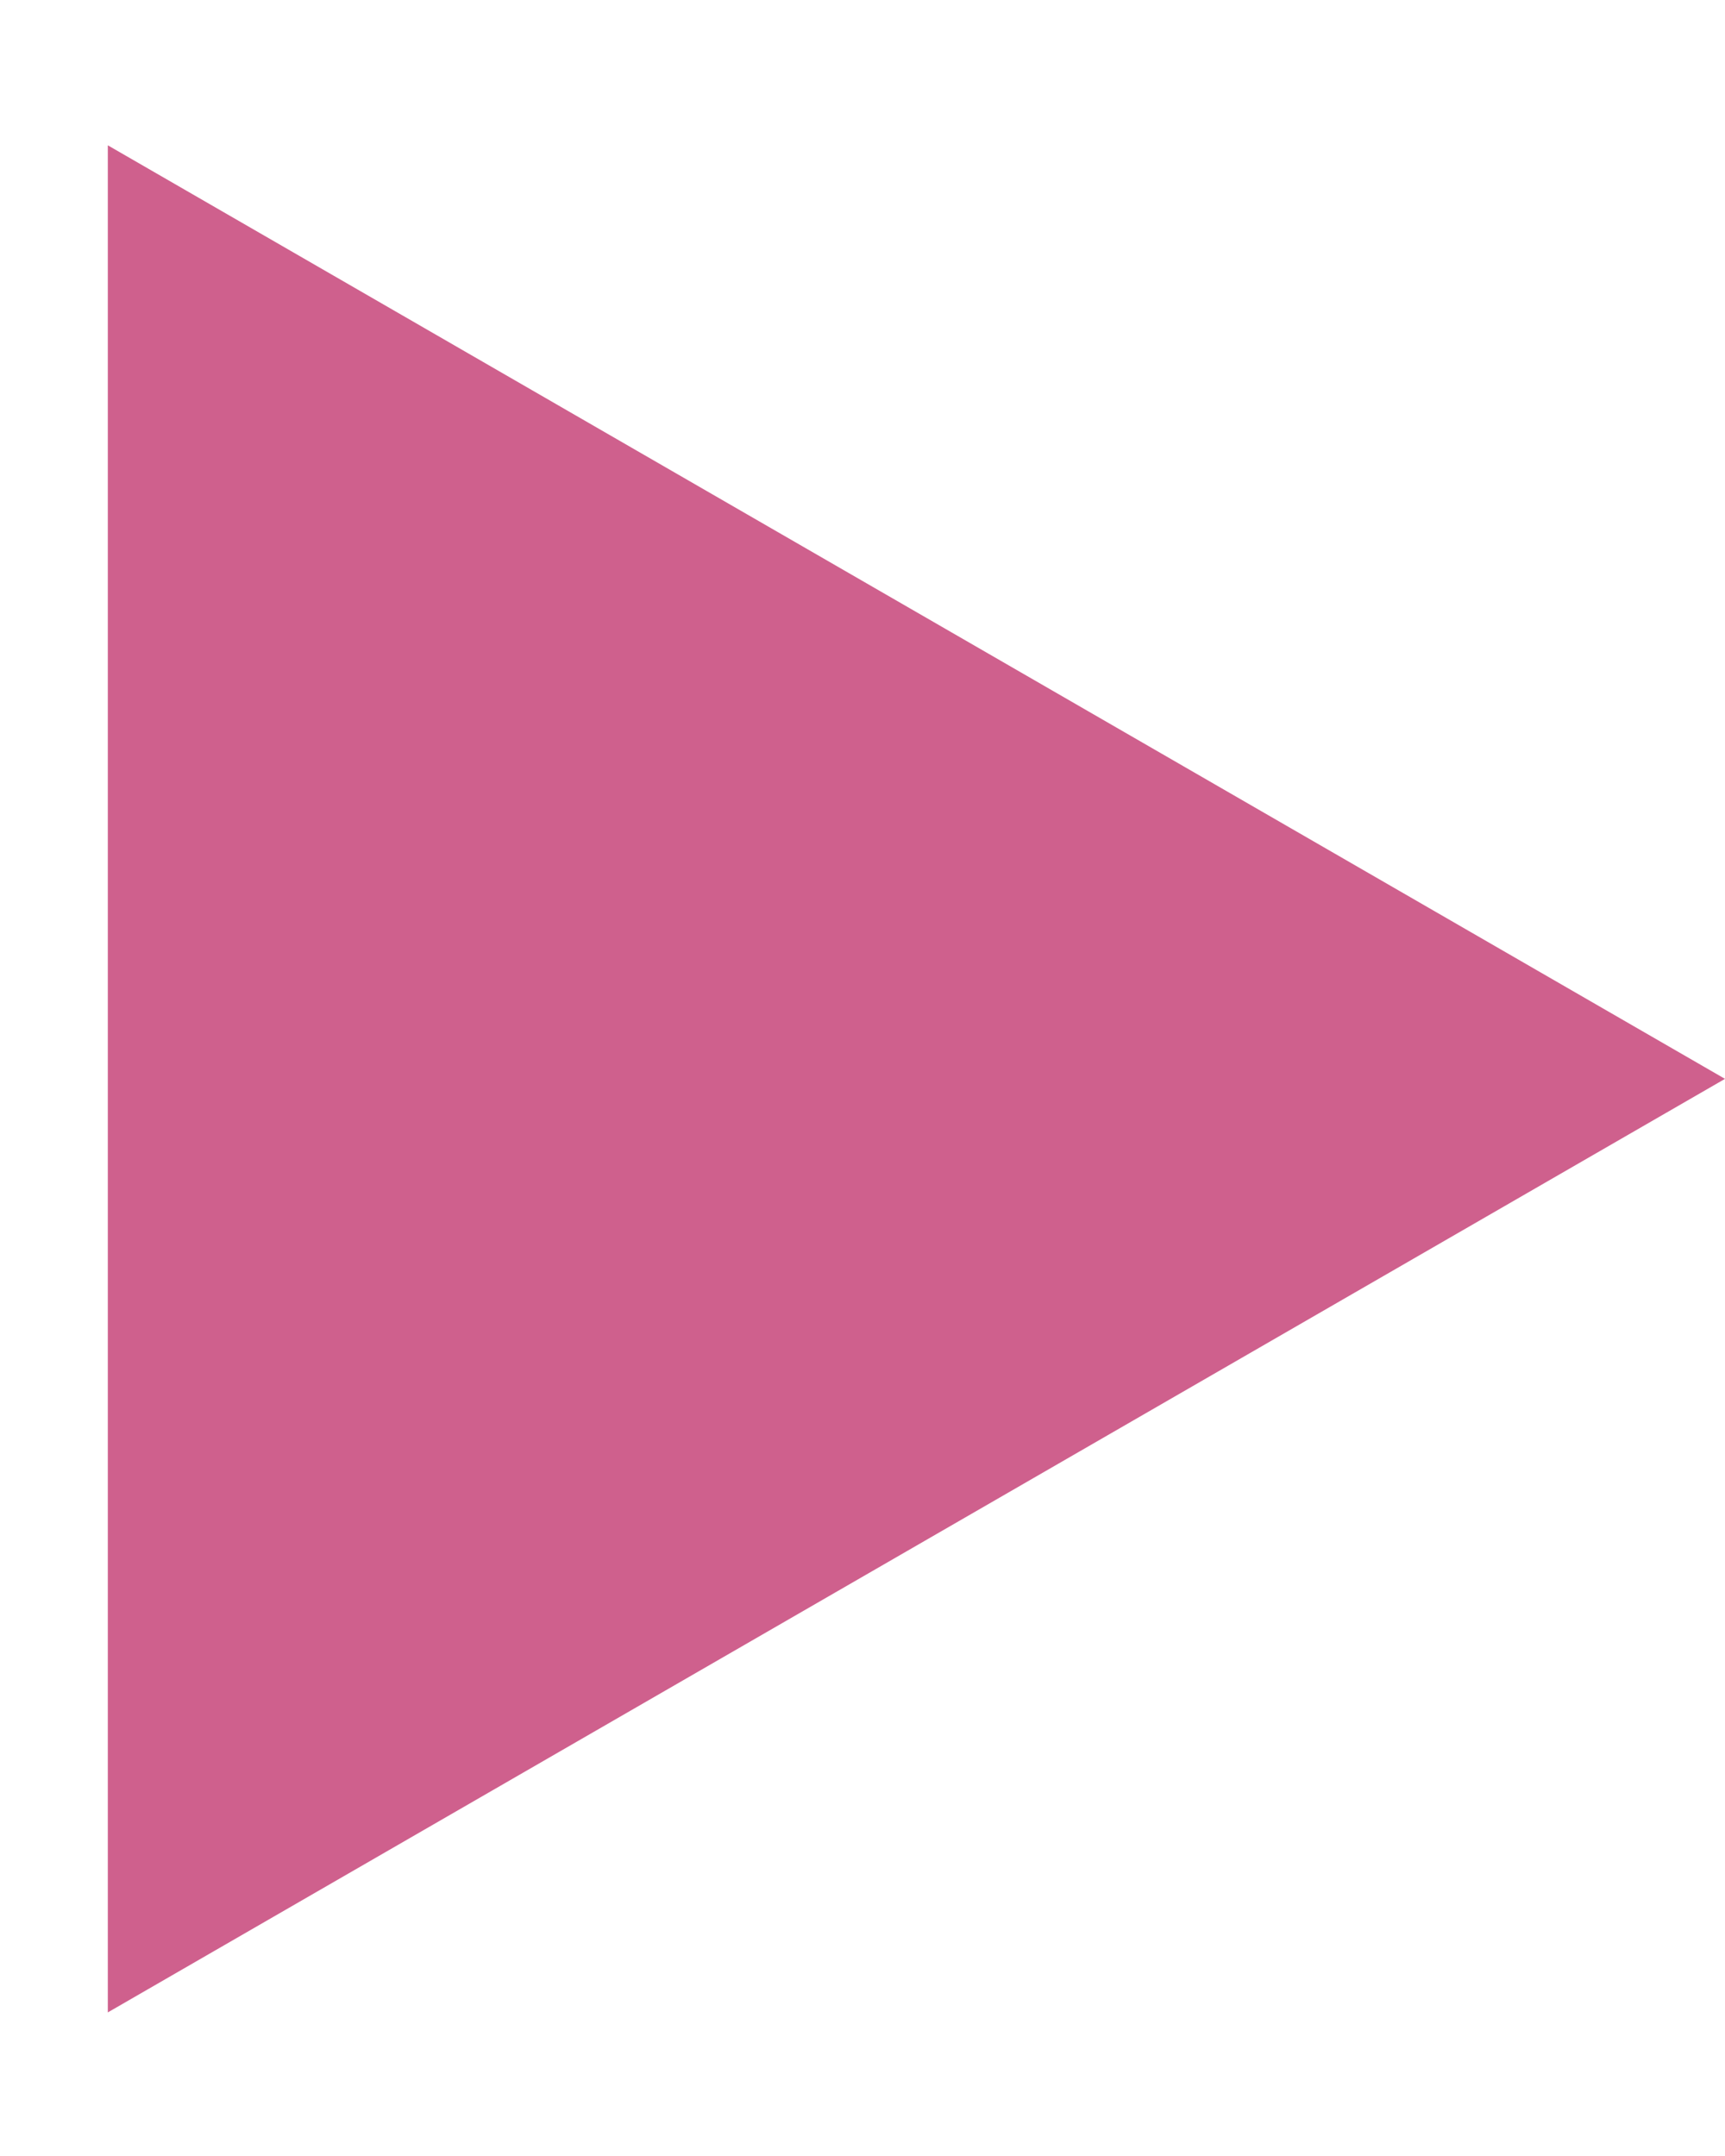 <?xml version="1.0" encoding="UTF-8"?> <svg xmlns="http://www.w3.org/2000/svg" width="8" height="10" viewBox="0 0 8 10" fill="none"><path d="M8 5.004L0.5 9.334L0.5 0.674L8 5.004Z" fill="#CF608D"></path></svg> 